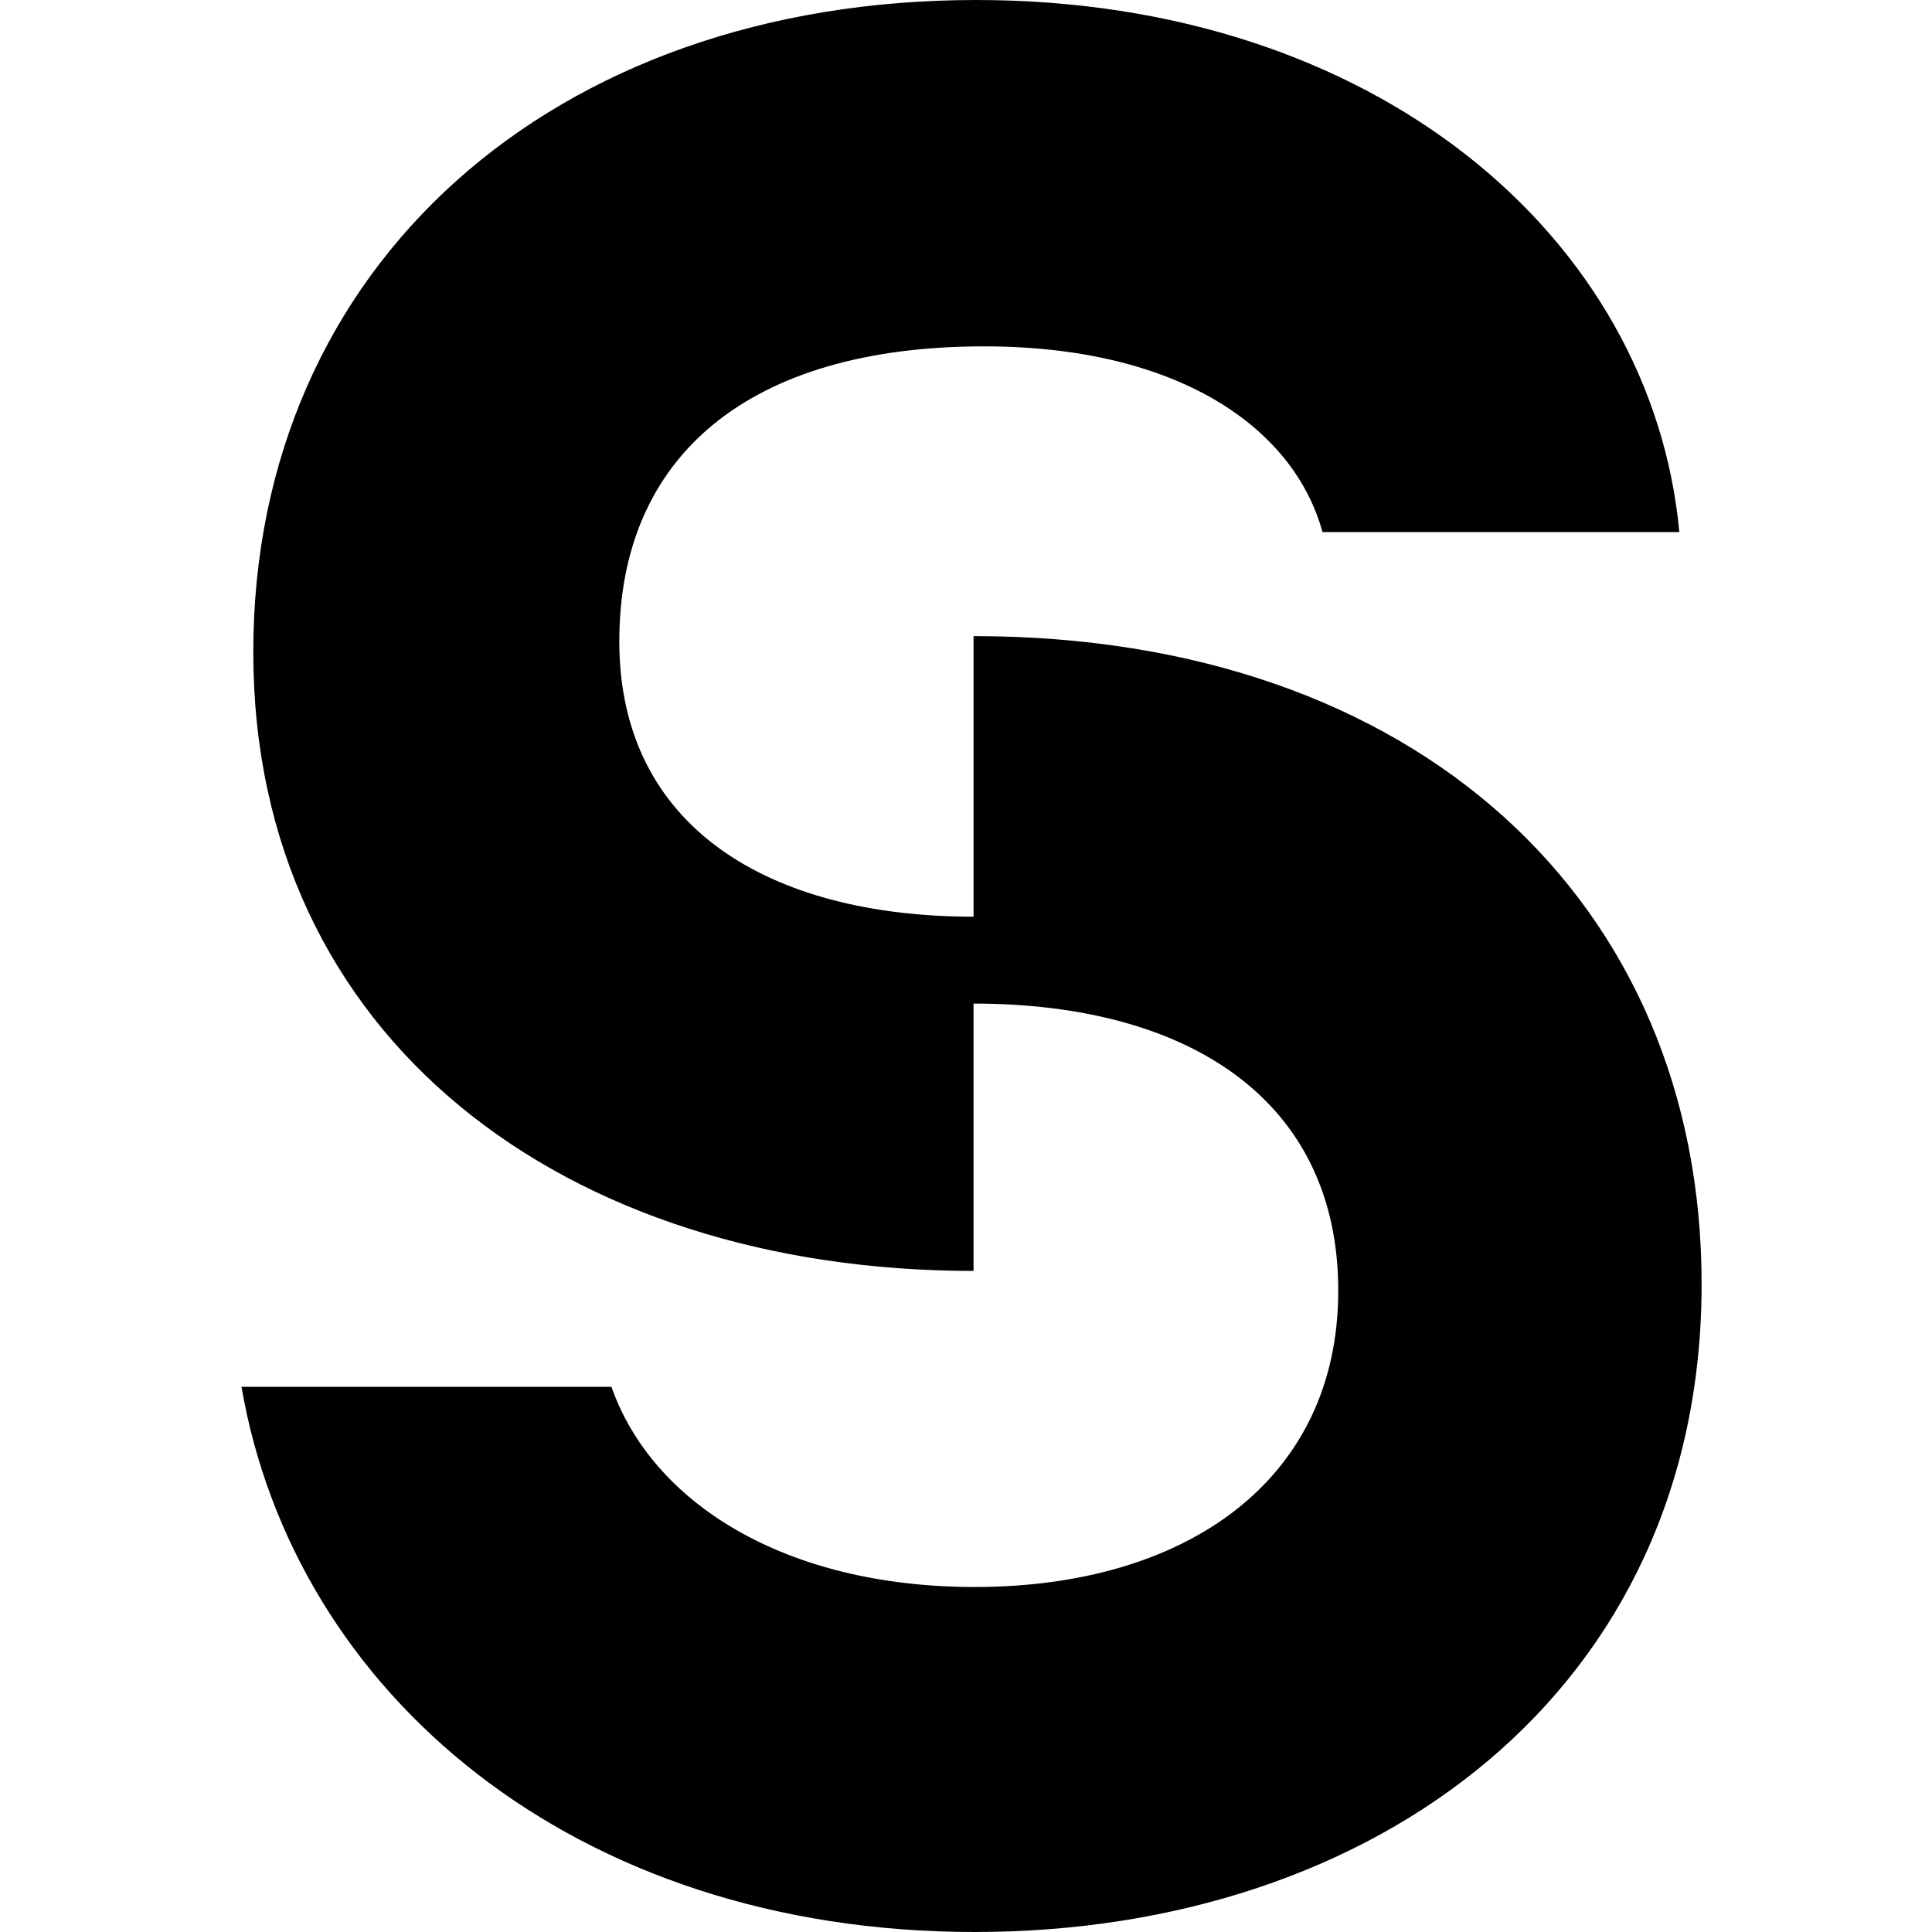 <svg xmlns="http://www.w3.org/2000/svg" width="40" height="40" viewBox="0 0 40 40">
  <g id="story" transform="translate(-1470 -8343)">
    <circle id="base" cx="20" cy="20" r="20" transform="translate(1470 8343)" fill="none"/>
    <path id="symbol-dark" d="M30.23,26.585C30.23,34.983,23.494,40,15.183,40S1.086,35.037,0,28.712H7.659c.842,2.4,3.585,4.145,7.524,4.145,4.373,0,7.524-2.209,7.524-6.135s-3.069-5.944-7.551-5.944v5.535C6.709,26.312.244,21.513.244,13.5S6.464,0,15.21,0C23.494,0,29.2,4.935,29.769,11.016H22.381c-.6-2.181-3.015-3.845-7.008-3.845-4.862,0-7.551,2.263-7.551,6.108s3.1,5.7,7.334,5.7V13.17C24.336,13.17,30.23,18.678,30.23,26.585Z" transform="translate(1475 8343)"/>
  </g>
</svg>
